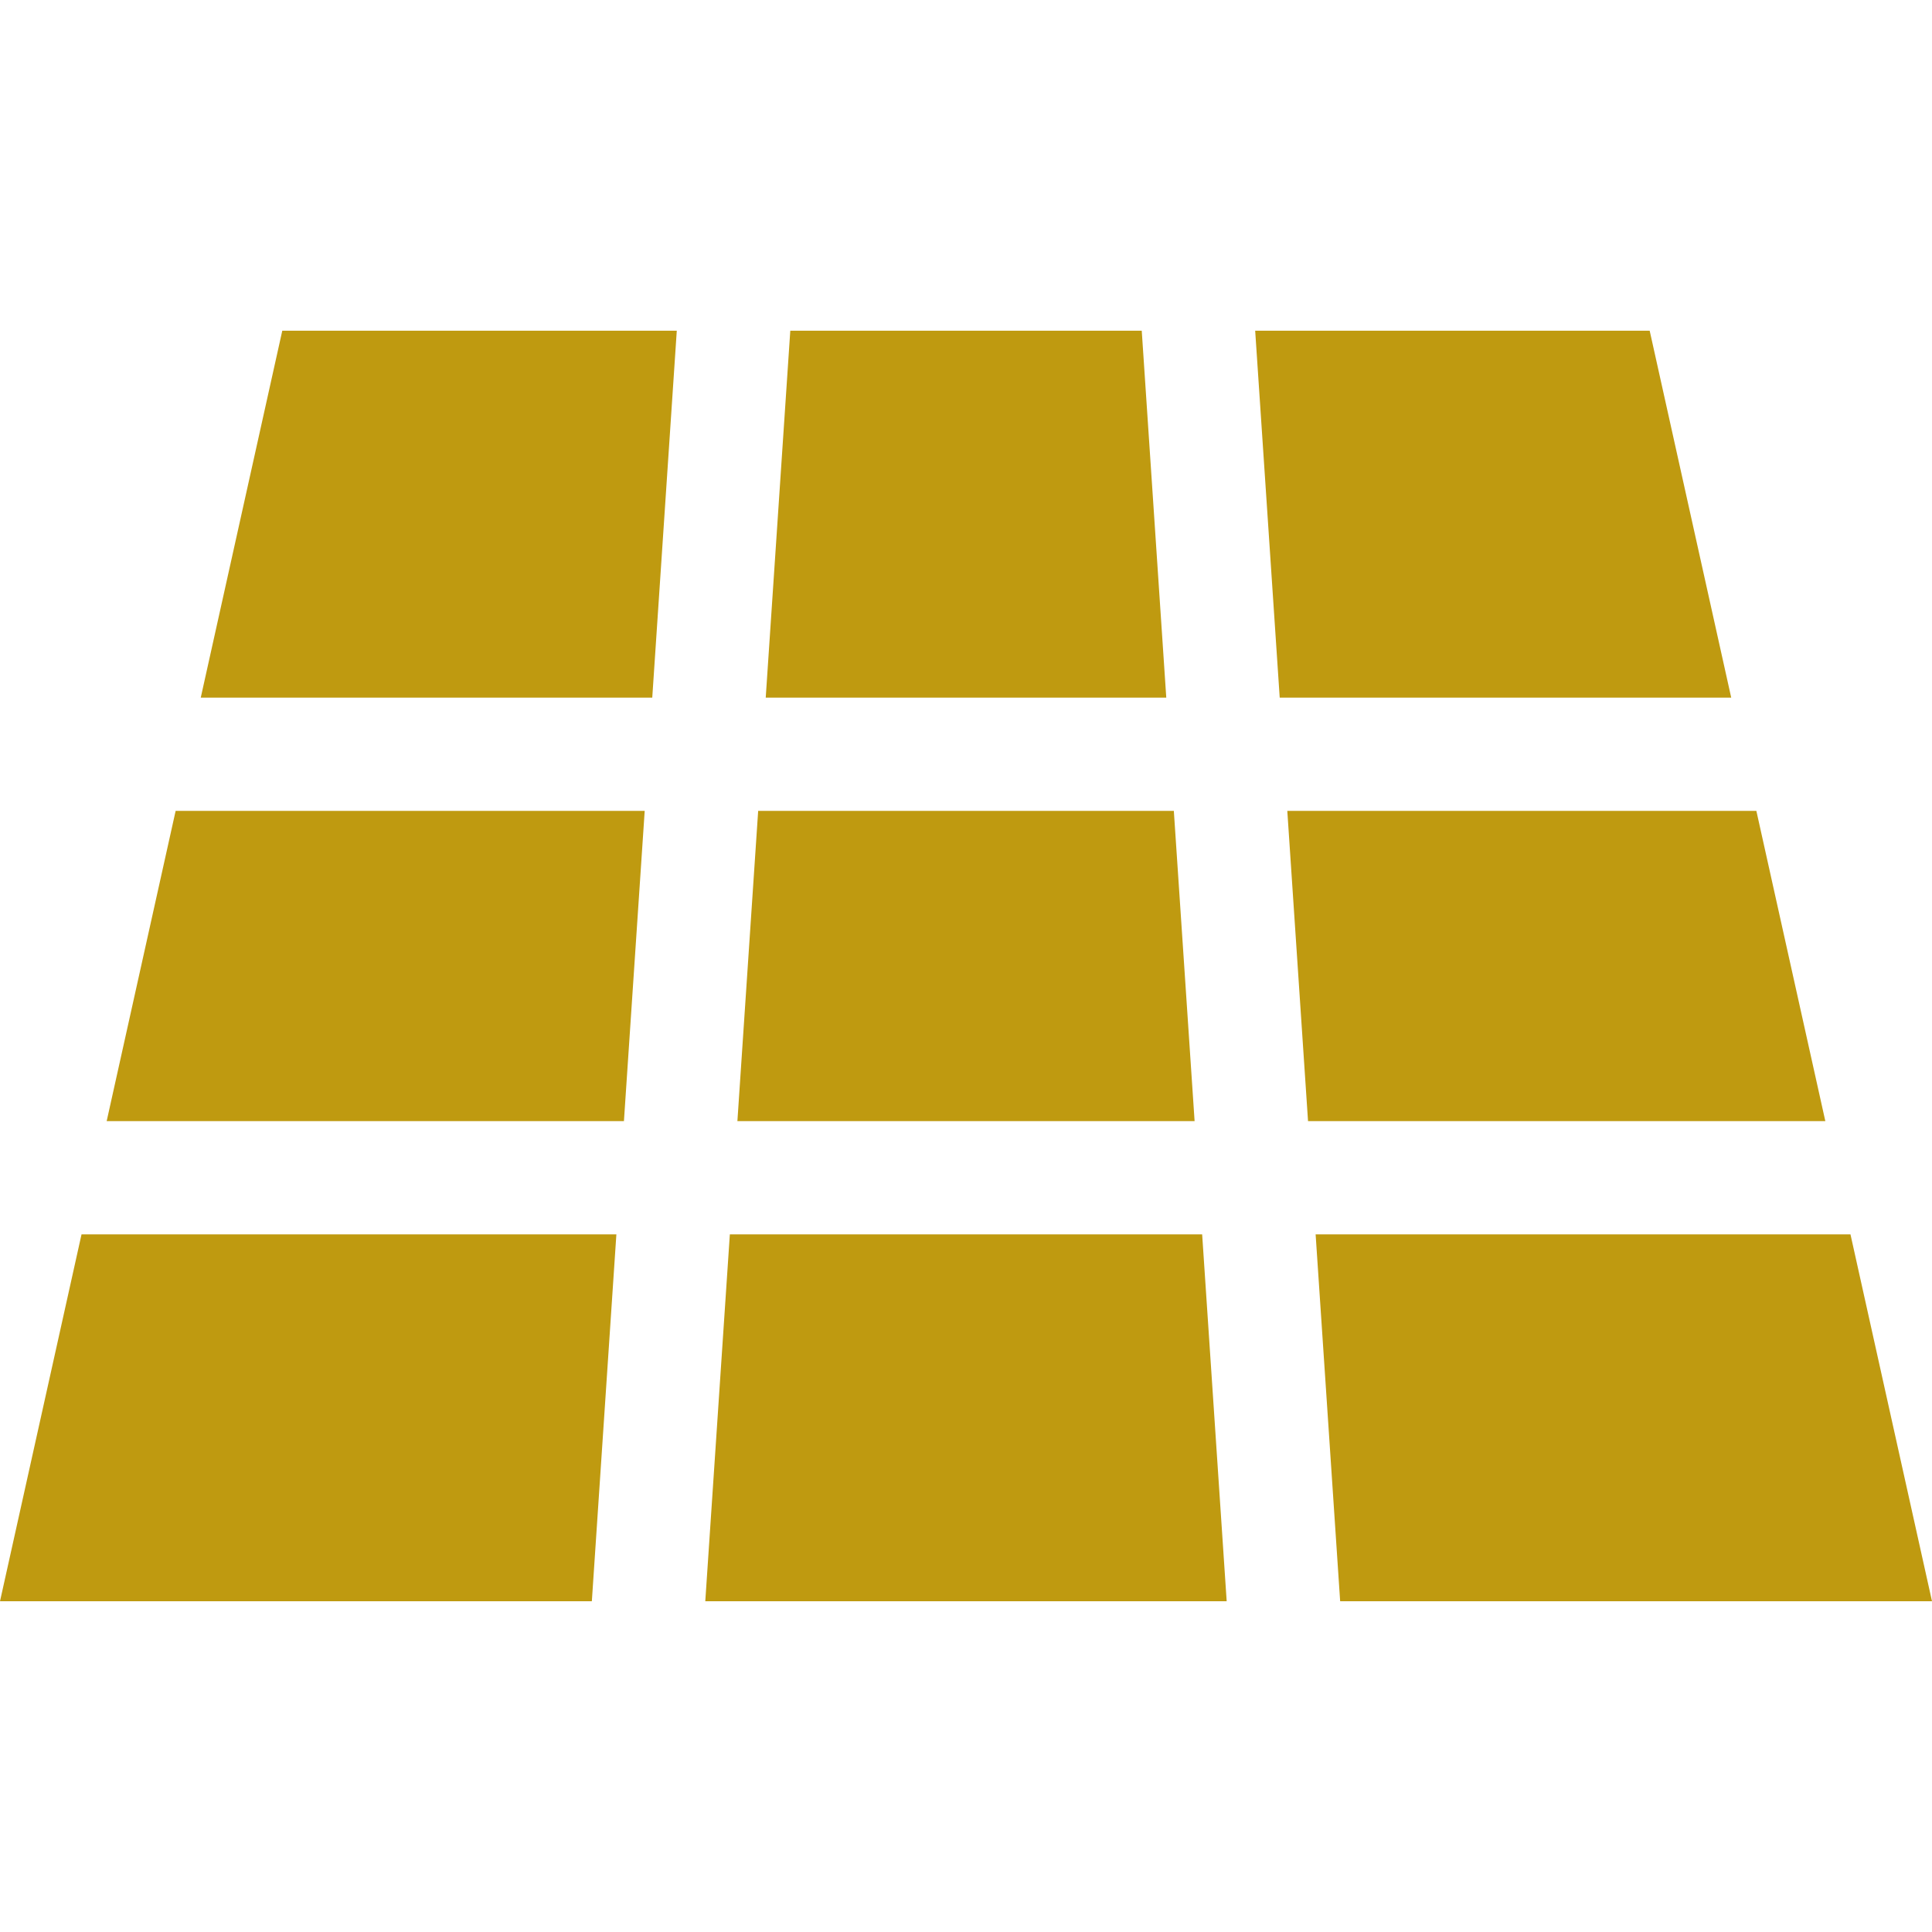 <?xml version="1.0" encoding="UTF-8"?> <svg xmlns="http://www.w3.org/2000/svg" width="56" height="56" viewBox="0 0 56 56" fill="none"><g clip-path="url(#clip0_6126_99)"><path d="M33.094 9.586H22.907L22.195 20.221H33.805L33.094 9.586Z" fill="#BF9A10"></path><path d="M34.845 35.779H21.155L20.443 46.413H35.556L34.845 35.779Z" fill="#BF9A10"></path><path d="M34.024 23.503H21.976L21.374 32.496H34.626L34.024 23.503Z" fill="#BF9A10"></path><path d="M5.091 23.503L3.092 32.496H18.085L18.687 23.503H5.091Z" fill="#BF9A10"></path><path d="M2.363 35.779L0 46.413H17.155L17.866 35.779H2.363Z" fill="#BF9A10"></path><path d="M50.909 23.503H37.313L37.914 32.496H52.908L50.909 23.503Z" fill="#BF9A10"></path><path d="M47.817 9.586H36.382L37.093 20.221H50.18L47.817 9.586Z" fill="#BF9A10"></path><path d="M8.182 9.586L5.819 20.221H18.906L19.617 9.586H8.182Z" fill="#BF9A10"></path><path d="M53.637 35.779H38.134L38.845 46.413H56L53.637 35.779Z" fill="#BF9A10"></path></g><defs><clipPath id="clip0_6126_99"><rect width="56" height="56" fill="white"></rect></clipPath></defs></svg> 